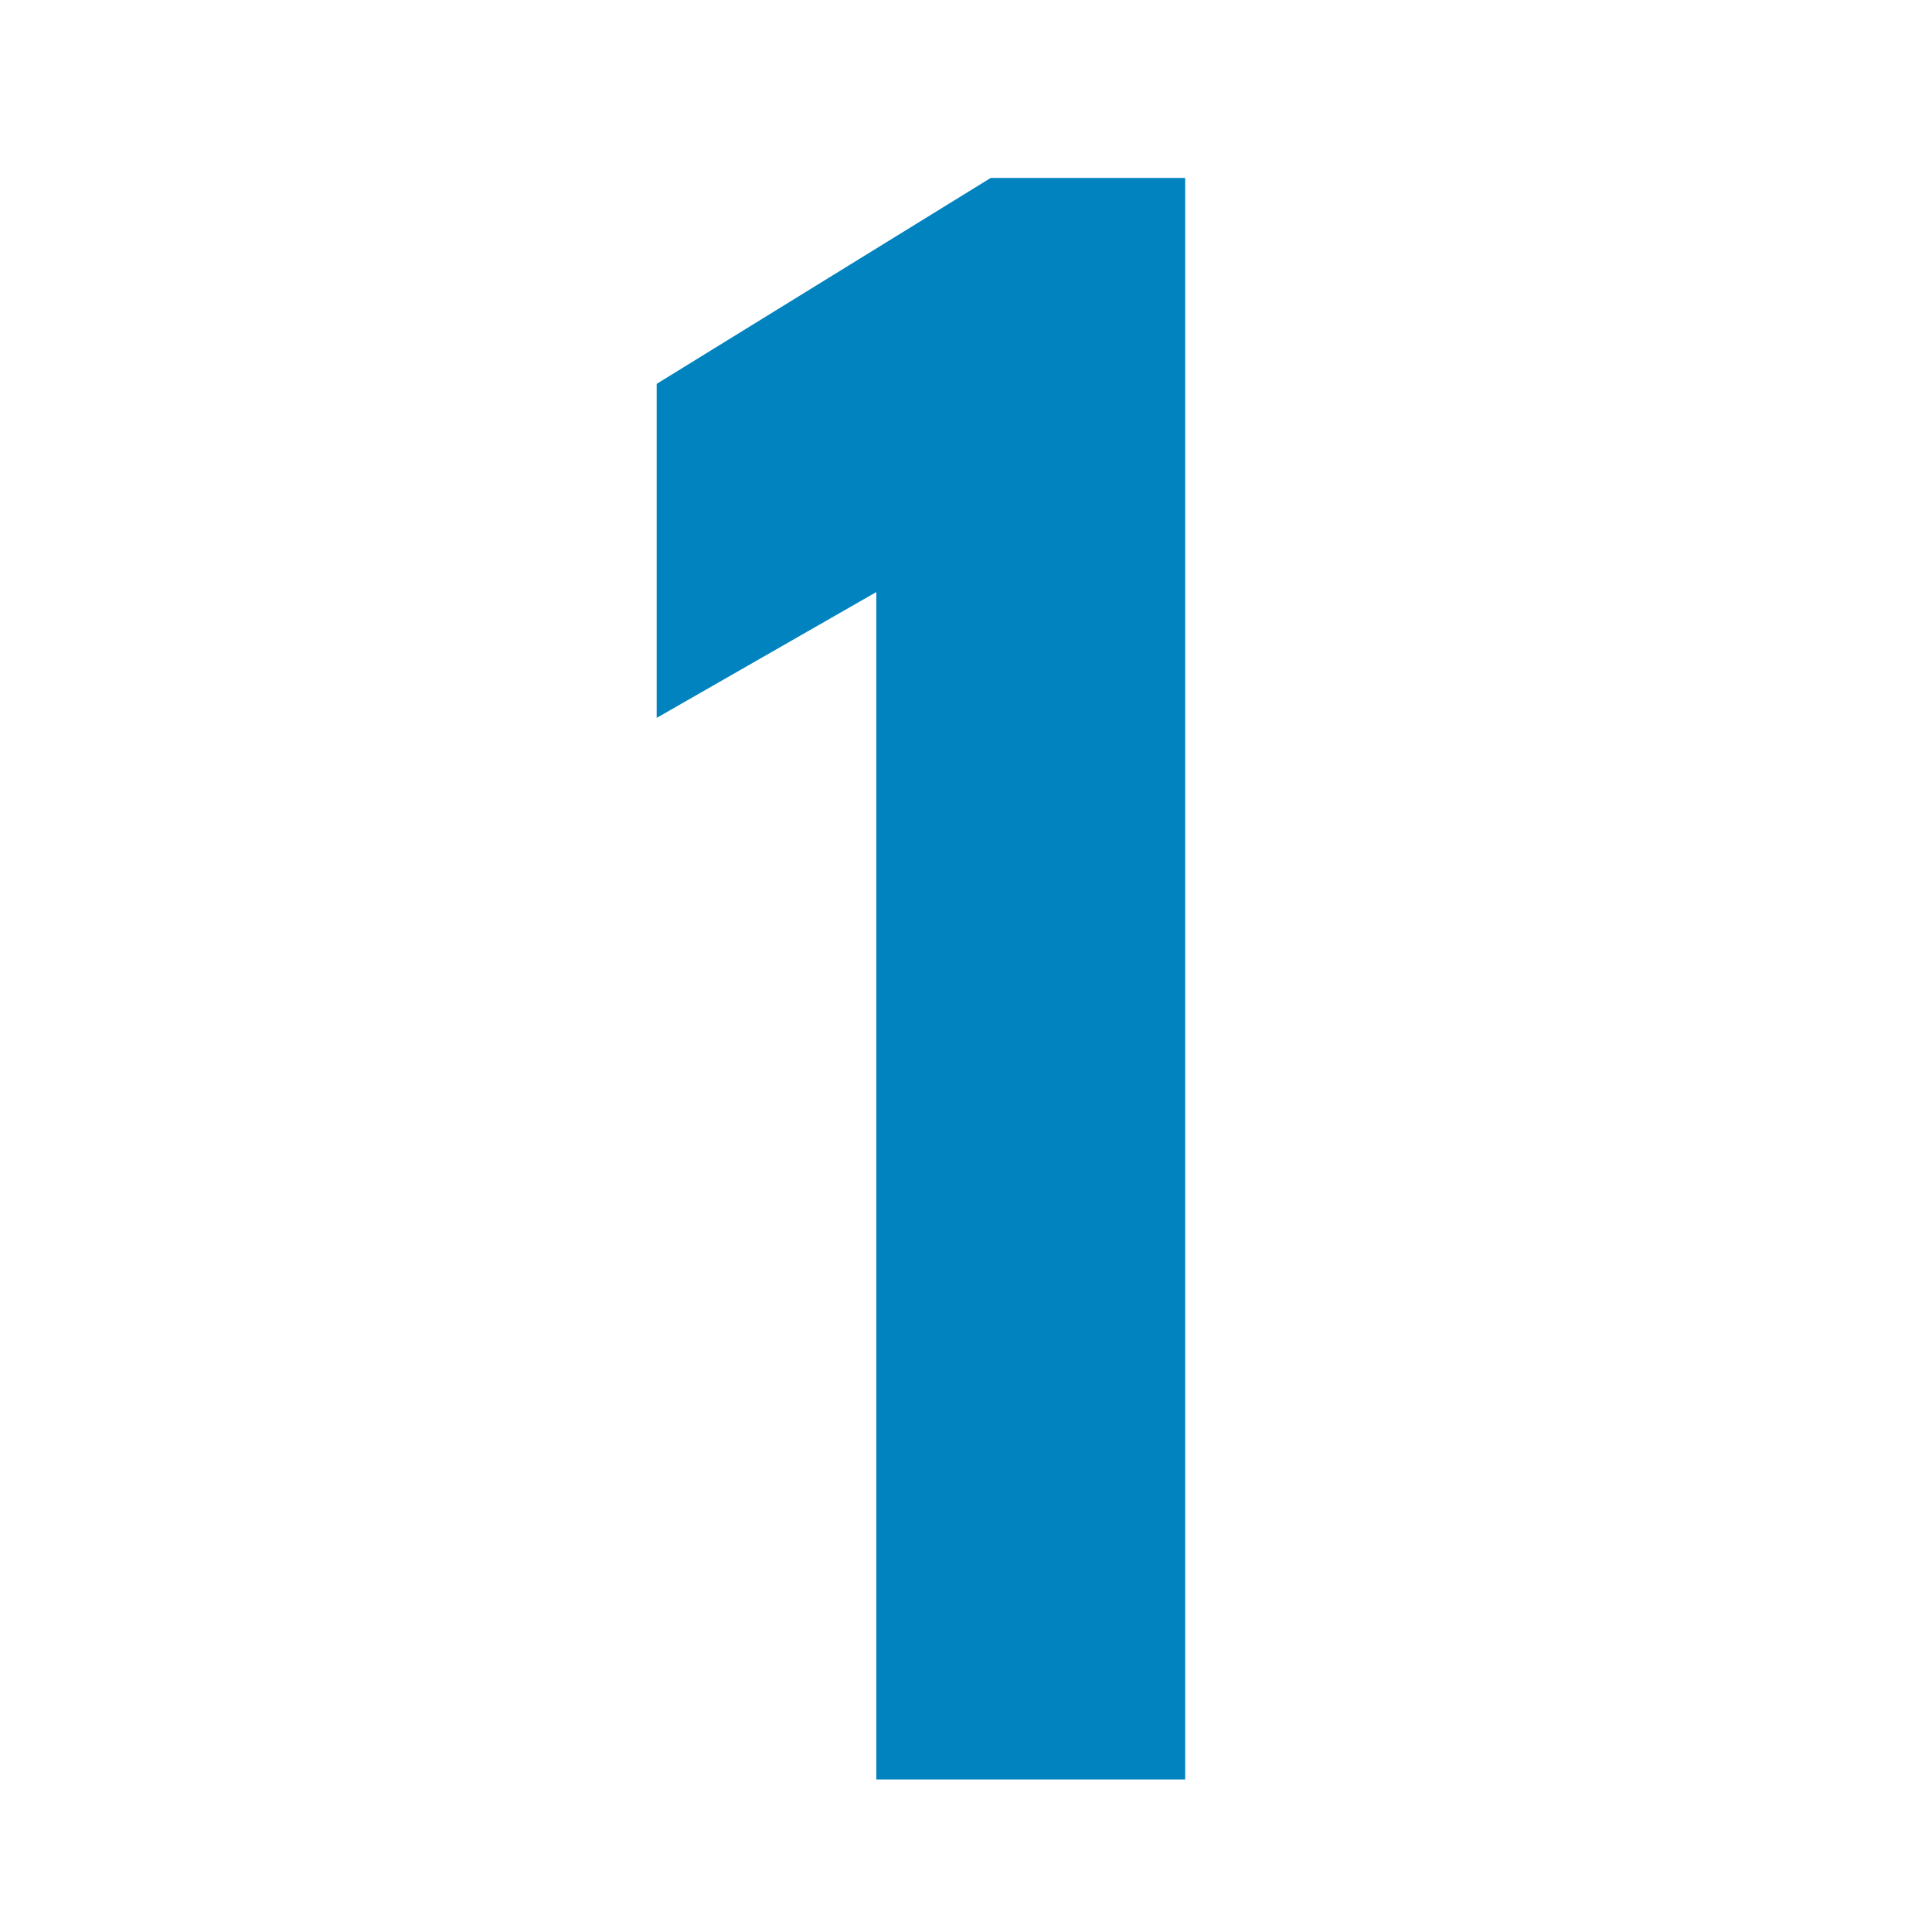 <?xml version="1.0" encoding="UTF-8"?> <svg xmlns="http://www.w3.org/2000/svg" width="76" height="76" viewBox="0 0 76 76" fill="none"> <path d="M38.972 7H46.622V70H34.472V23.29L25.832 28.24V15.1L38.972 7Z" fill="#0083BF"></path> </svg> 